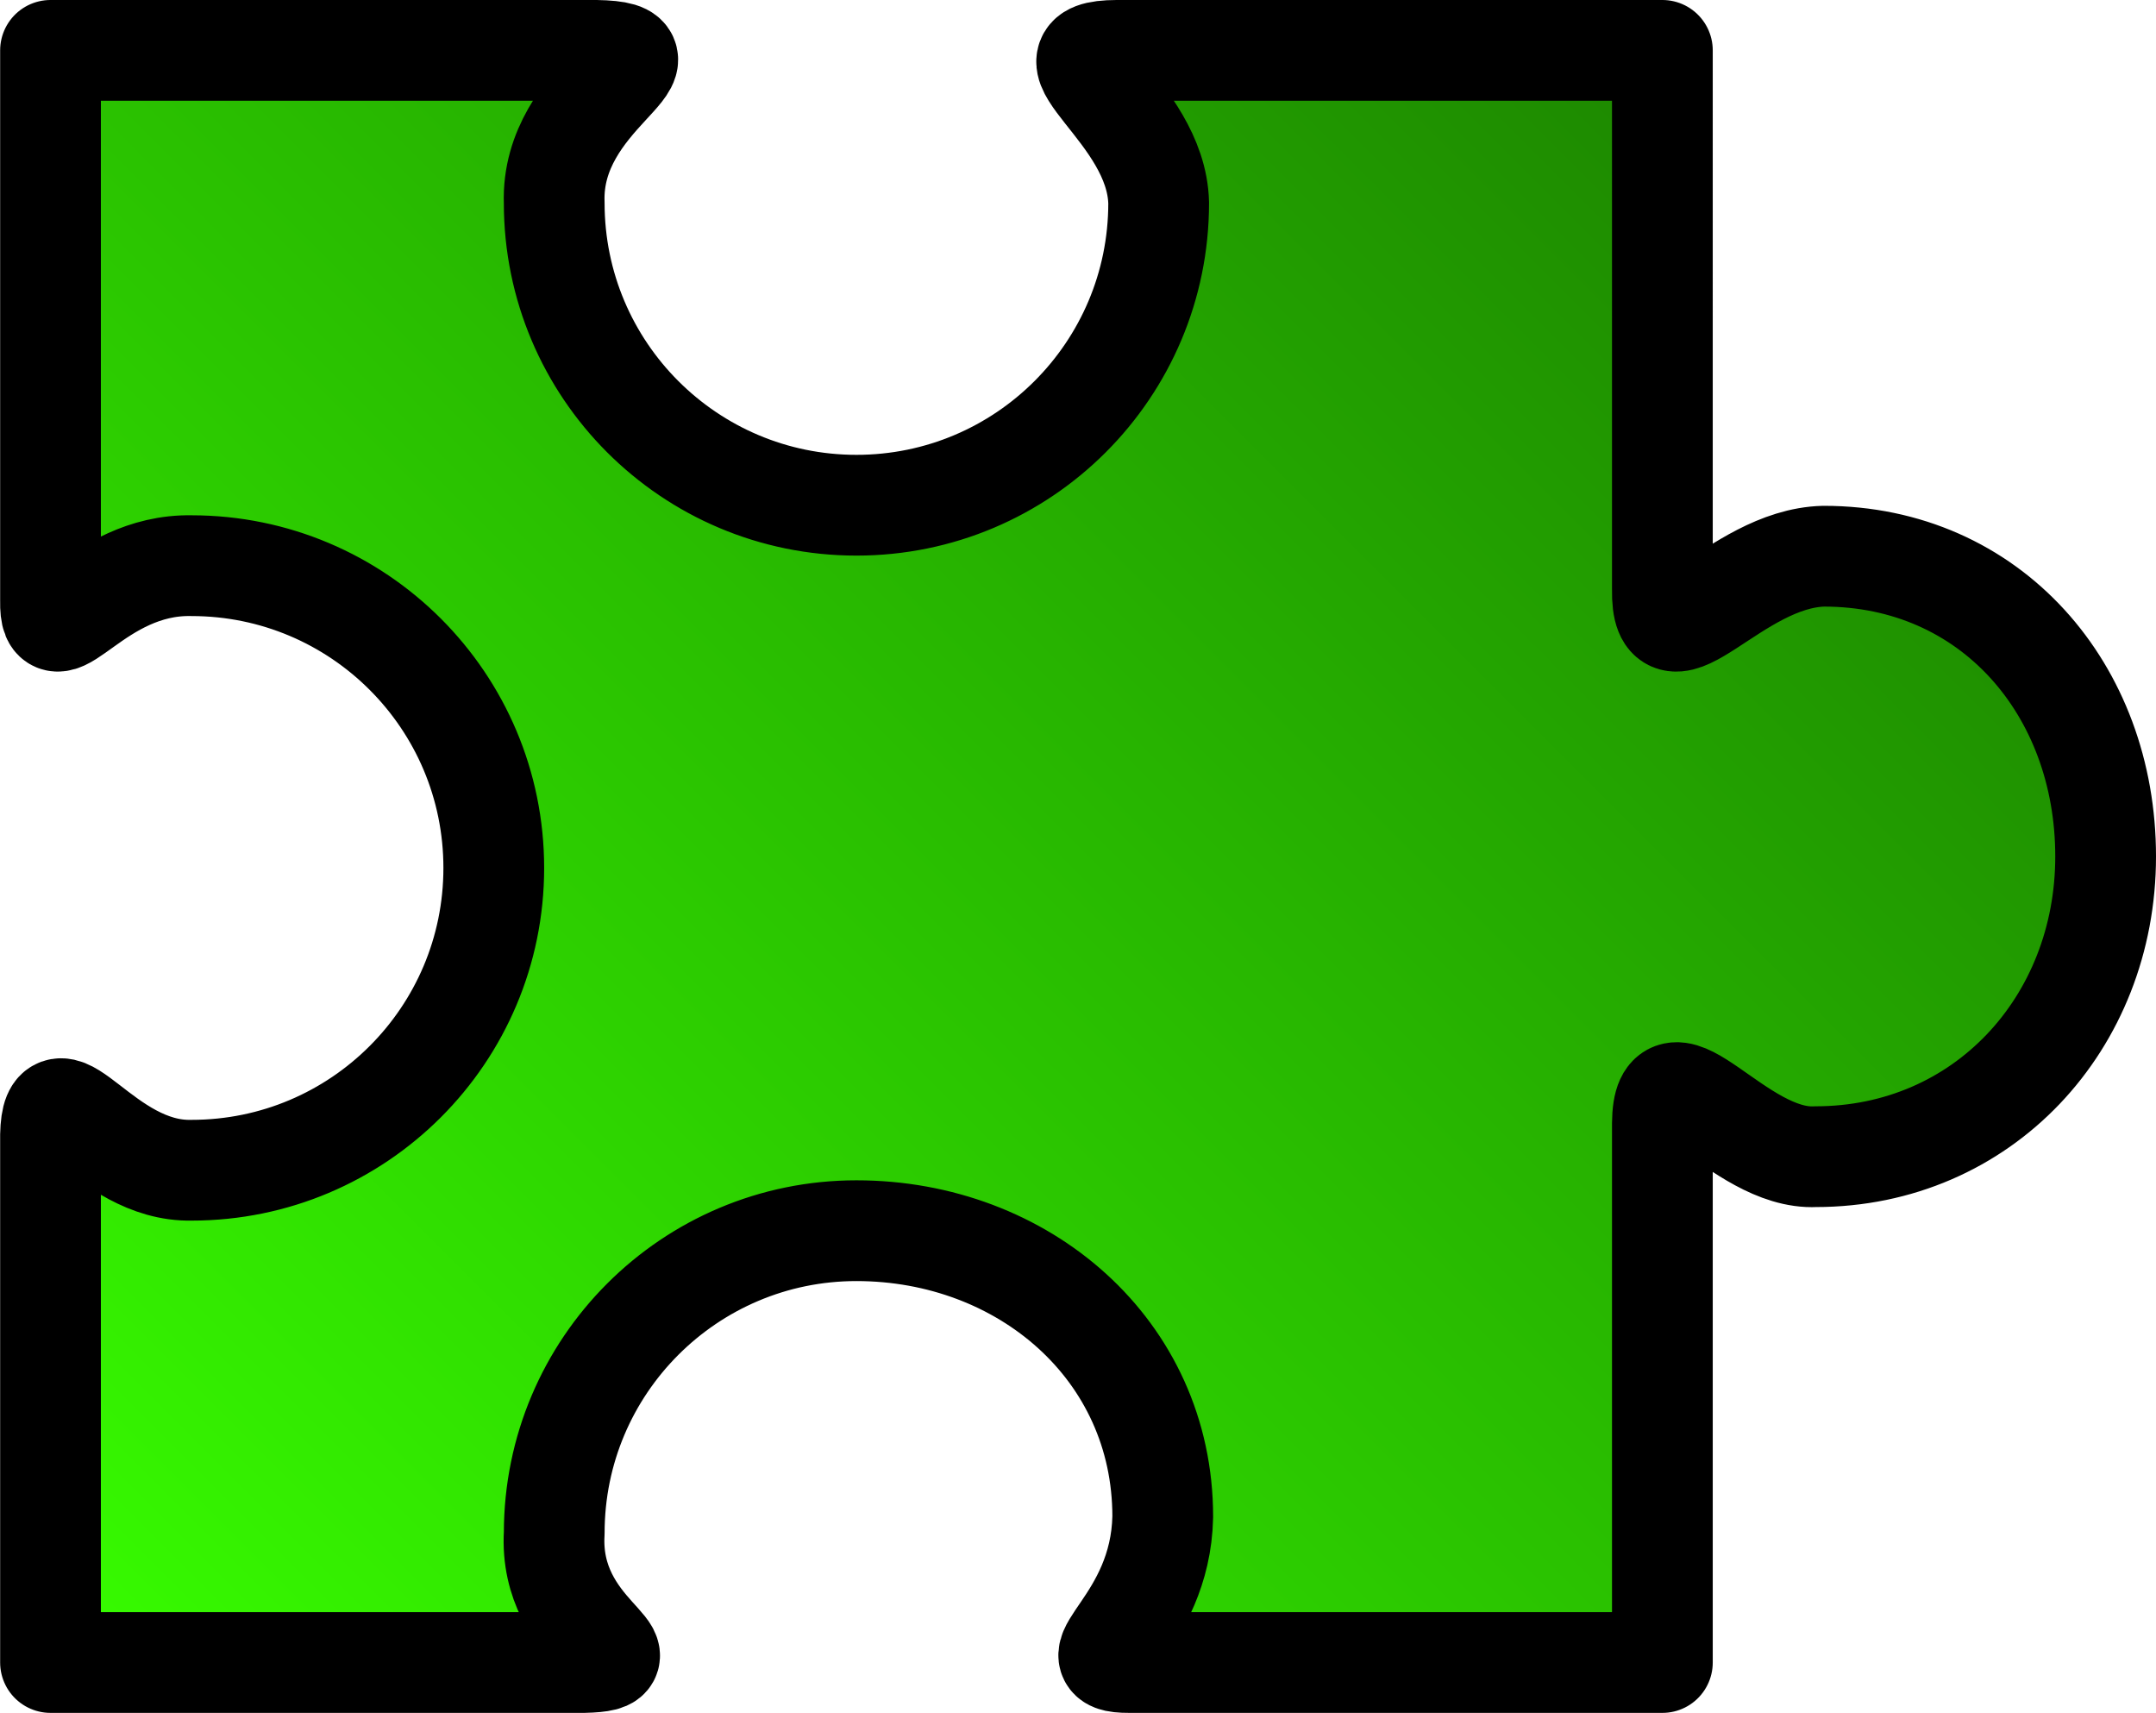 <?xml version="1.0" encoding="UTF-8" standalone="no"?>
<!-- Created with Inkscape (http://www.inkscape.org/) -->

<svg
   xmlns:dc="http://purl.org/dc/elements/1.1/"
   xmlns:cc="http://creativecommons.org/ns#"
   xmlns:rdf="http://www.w3.org/1999/02/22-rdf-syntax-ns#"
   xmlns:svg="http://www.w3.org/2000/svg"
   xmlns="http://www.w3.org/2000/svg"
   xmlns:xlink="http://www.w3.org/1999/xlink"
   xmlns:sodipodi="http://sodipodi.sourceforge.net/DTD/sodipodi-0.dtd"
   xmlns:inkscape="http://www.inkscape.org/namespaces/inkscape"
   width="535.035"
   height="425.009"
   viewBox="0 0 141.561 112.45"
   version="1.1"
   id="svg8"
   inkscape:version="0.92.5 (2060ec1f9f, 2020-04-08)"
   sodipodi:docname="puzzle.svg">
  <defs
     id="defs2">
    <linearGradient
       inkscape:collect="always"
       id="linearGradient932">
      <stop
         style="stop-color:#37fd00;stop-opacity:1;"
         offset="0"
         id="stop928" />
      <stop
         style="stop-color:#1d8700;stop-opacity:1"
         offset="1"
         id="stop930" />
    </linearGradient>
    <linearGradient
       inkscape:collect="always"
       xlink:href="#linearGradient932"
       id="linearGradient934"
       x1="45"
       y1="497.143"
       x2="445"
       y2="97.143"
       gradientUnits="userSpaceOnUse"
       gradientTransform="matrix(0.265,0,0,0.265,3.5334201e-4,139.006)" />
  </defs>
  <sodipodi:namedview
     id="base"
     pagecolor="#ffffff"
     bordercolor="#666666"
     borderopacity="1.0"
     inkscape:pageopacity="0.0"
     inkscape:pageshadow="2"
     inkscape:zoom="0.7"
     inkscape:cx="104.73596"
     inkscape:cy="-112.60565"
     inkscape:document-units="px"
     inkscape:current-layer="layer1"
     showgrid="false"
     units="px"
     inkscape:snap-bbox="true"
     inkscape:snap-bbox-edge-midpoints="true"
     inkscape:window-width="1680"
     inkscape:window-height="993"
     inkscape:window-x="0"
     inkscape:window-y="0"
     inkscape:window-maximized="1"
     fit-margin-top="0"
     fit-margin-left="0"
     fit-margin-right="0"
     fit-margin-bottom="0" />
  <g
     inkscape:label="Layer 1"
     inkscape:groupmode="layer"
     id="layer1"
     transform="translate(-8.59,-161.401)">
    <path
       style="opacity:1;vector-effect:none;fill:url(#linearGradient934);fill-opacity:1;stroke:#000000;stroke-width:6.615;stroke-linecap:round;stroke-linejoin:round;stroke-miterlimit:4;stroke-dasharray:none;stroke-dashoffset:0;stroke-opacity:1;paint-order:stroke fill markers"
       d="m 11.907,164.708 v 36.137 c -0.076,4.064 2.958,-2.437 9.26,-2.308 10.959,0 19.844,8.884 19.844,19.844 0,10.959 -8.884,19.844 -19.844,19.844 -5.768,0.13 -9.148,-7.316 -9.26,-2.307 v 34.624 h 35.01 c 4.879,-0.117 -2.331,-1.819 -1.937,-8.504 0,-10.959 8.884,-19.844 19.844,-19.844 10.959,0 20.111,7.815 20.111,18.775 -0.142,7.086 -6.151,9.59 -2.209,9.573 H 117.74 V 235.162 c 0.047,-5.705 4.963,2.436 10.062,2.173 10.959,0 19.042,-8.751 19.042,-19.71 0,-10.959 -7.548,-19.71 -18.507,-19.71 -5.901,0.139 -10.684,7.879 -10.597,2.174 V 164.708 H 81.926 c -5.678,0.013 2.599,3.954 2.741,10.016 0,10.959 -8.884,19.844 -19.844,19.844 -10.959,0 -19.844,-8.884 -19.844,-19.844 -0.26,-7.131 8.795,-9.909 2.738,-10.016 z"
       id="rect817"
       inkscape:connector-curvature="0"
       sodipodi:nodetypes="cccscccccscccccscccccsccc" />
  </g>
</svg>
